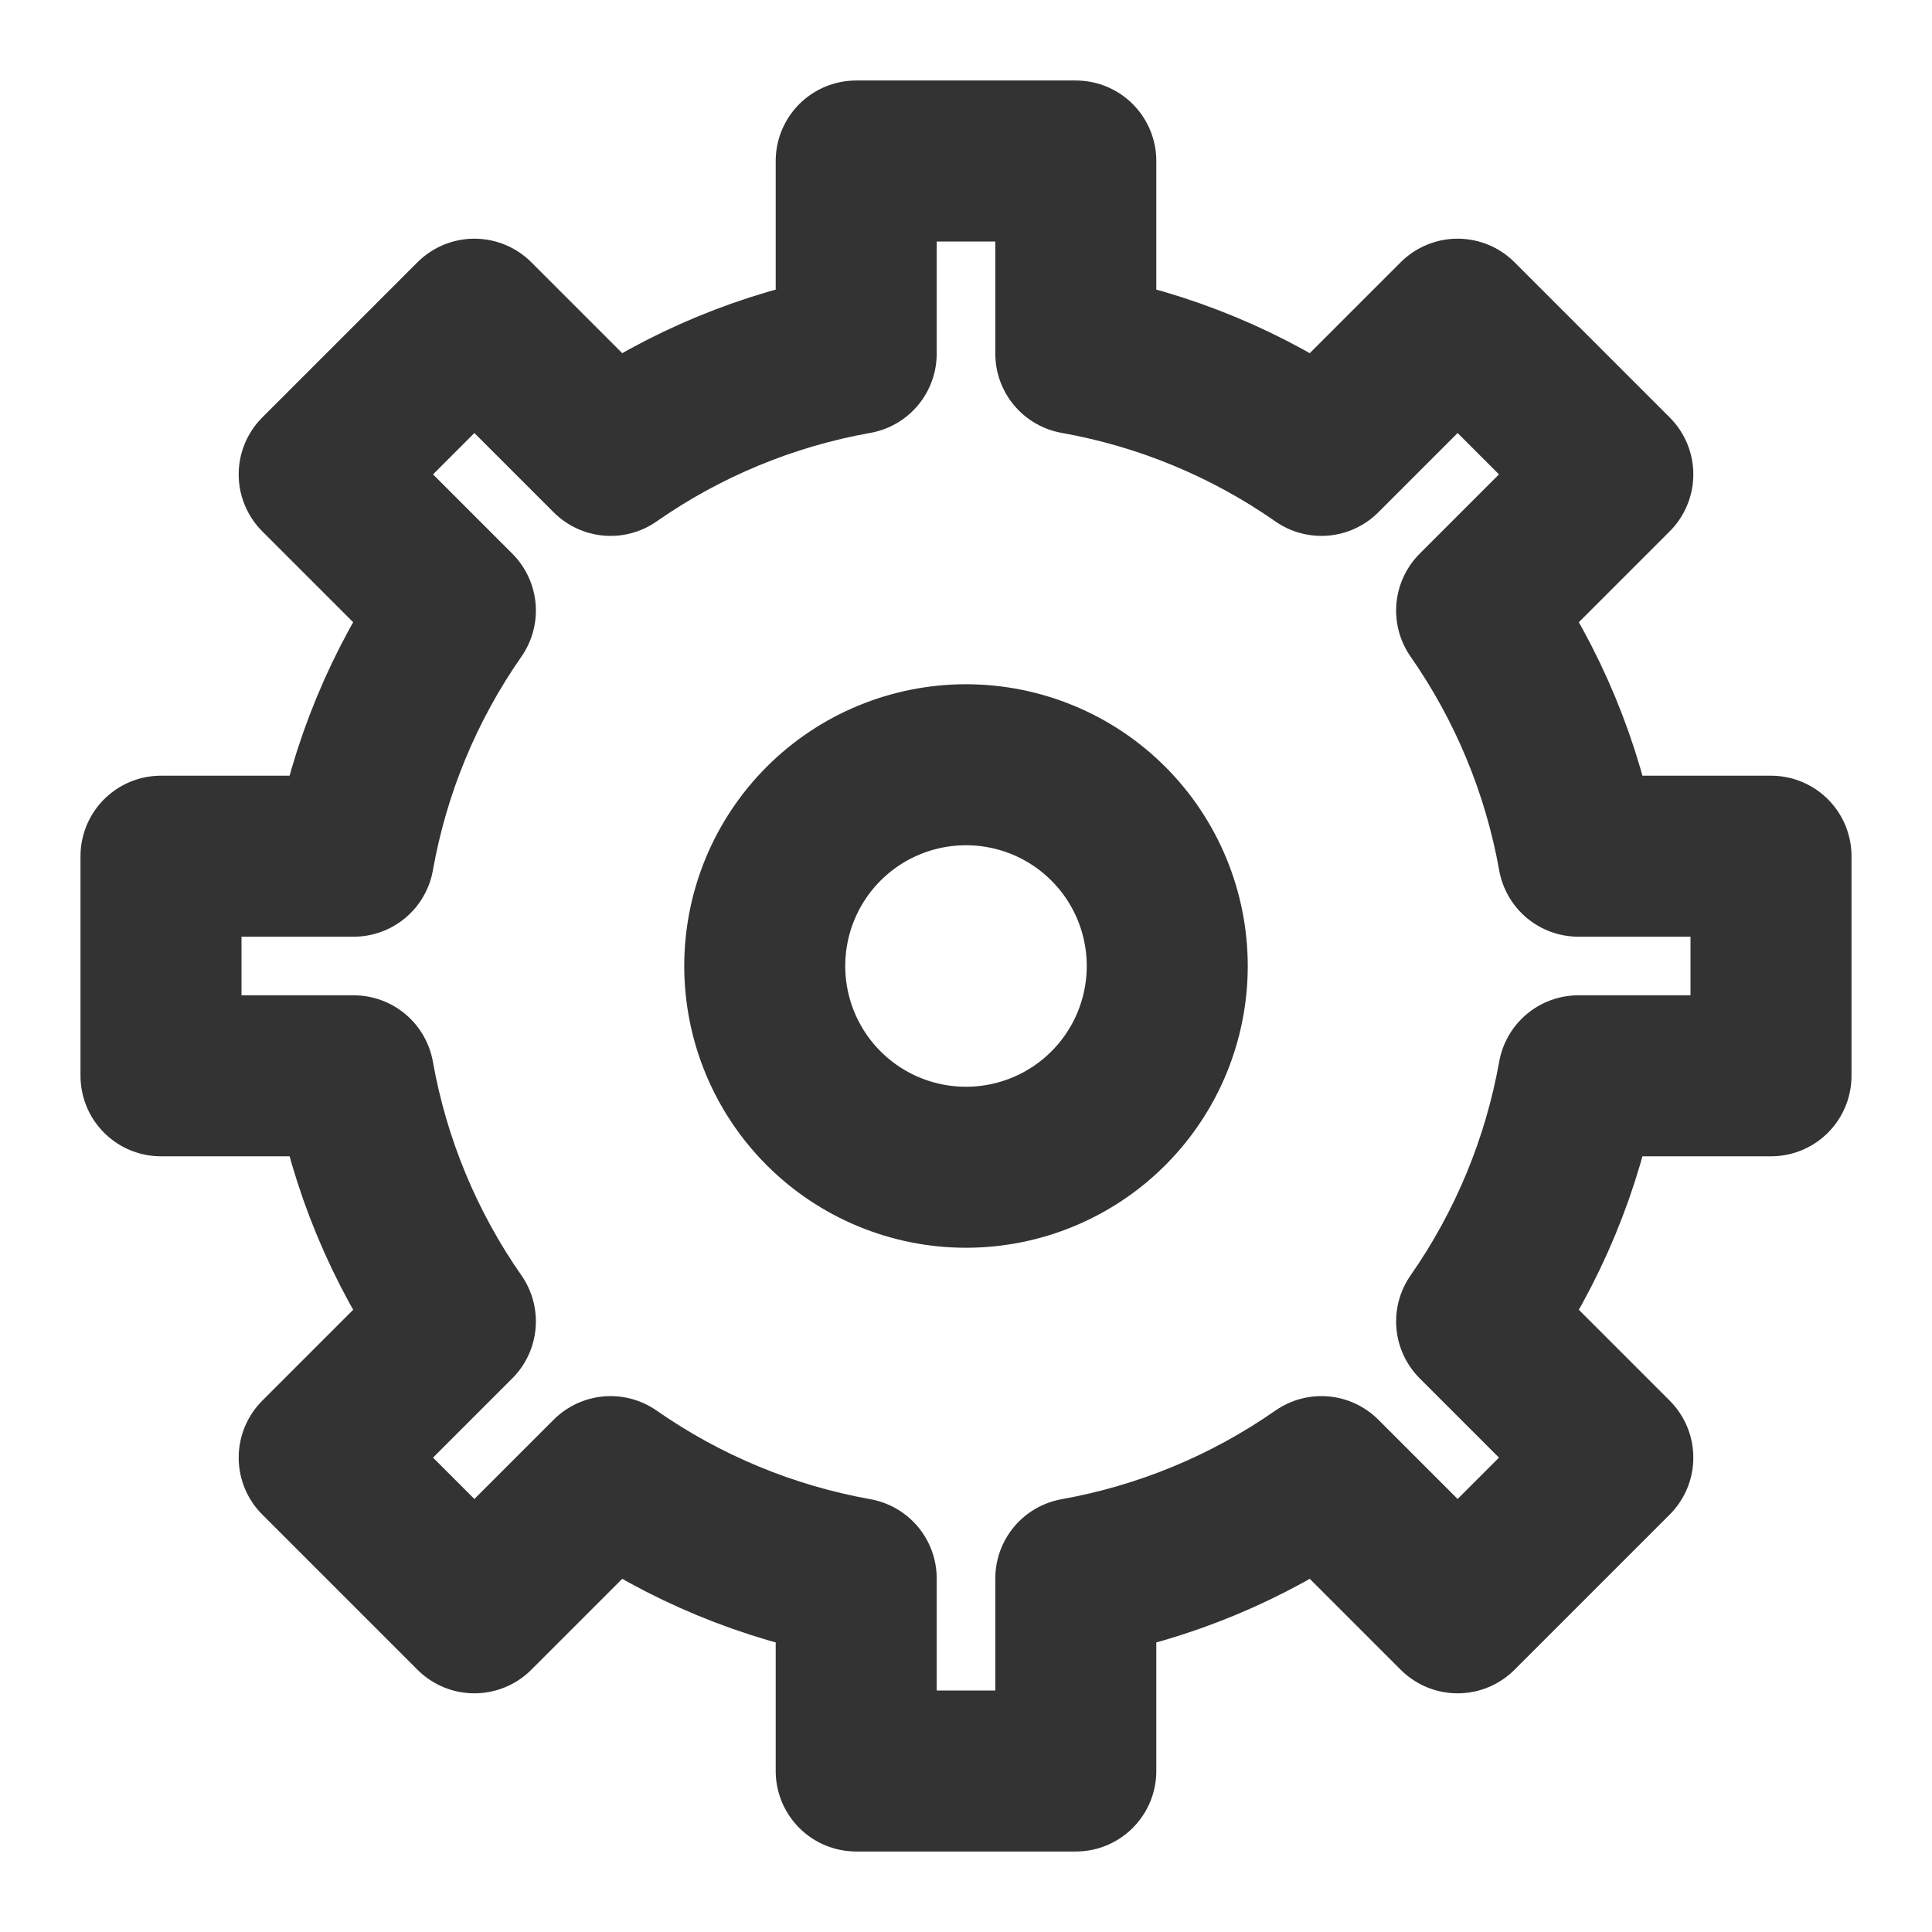 <?xml version="1.0" encoding="UTF-8"?> <svg xmlns="http://www.w3.org/2000/svg" width="24" height="24" viewBox="0 0 24 24" fill="none"><path d="M18.343 7.585C18.981 8.499 19.412 9.54 19.608 10.636H22V13.364H19.608C19.412 14.46 18.981 15.501 18.343 16.415L20.035 18.107L18.107 20.035L16.415 18.343C15.501 18.981 14.46 19.412 13.364 19.608V22H10.636V19.608C9.54 19.412 8.499 18.981 7.585 18.343L5.893 20.035L3.965 18.107L5.657 16.415C5.019 15.501 4.588 14.46 4.393 13.364H2V10.636H4.393C4.588 9.54 5.019 8.499 5.657 7.585L3.965 5.893L5.893 3.965L7.585 5.657C8.499 5.019 9.54 4.588 10.636 4.393V2H13.364V4.393C14.46 4.588 15.501 5.019 16.415 5.657L18.107 3.965L20.035 5.893L18.343 7.585Z" stroke="#333333" stroke-width="2" stroke-linejoin="round"></path><path d="M12 14.5C12.663 14.5 13.299 14.237 13.768 13.768C14.237 13.299 14.5 12.663 14.5 12C14.5 11.337 14.237 10.701 13.768 10.232C13.299 9.763 12.663 9.5 12 9.5C11.337 9.5 10.701 9.763 10.232 10.232C9.763 10.701 9.5 11.337 9.5 12C9.5 12.663 9.763 13.299 10.232 13.768C10.701 14.237 11.337 14.5 12 14.5Z" stroke="#333333" stroke-width="2" stroke-linejoin="round"></path></svg> 